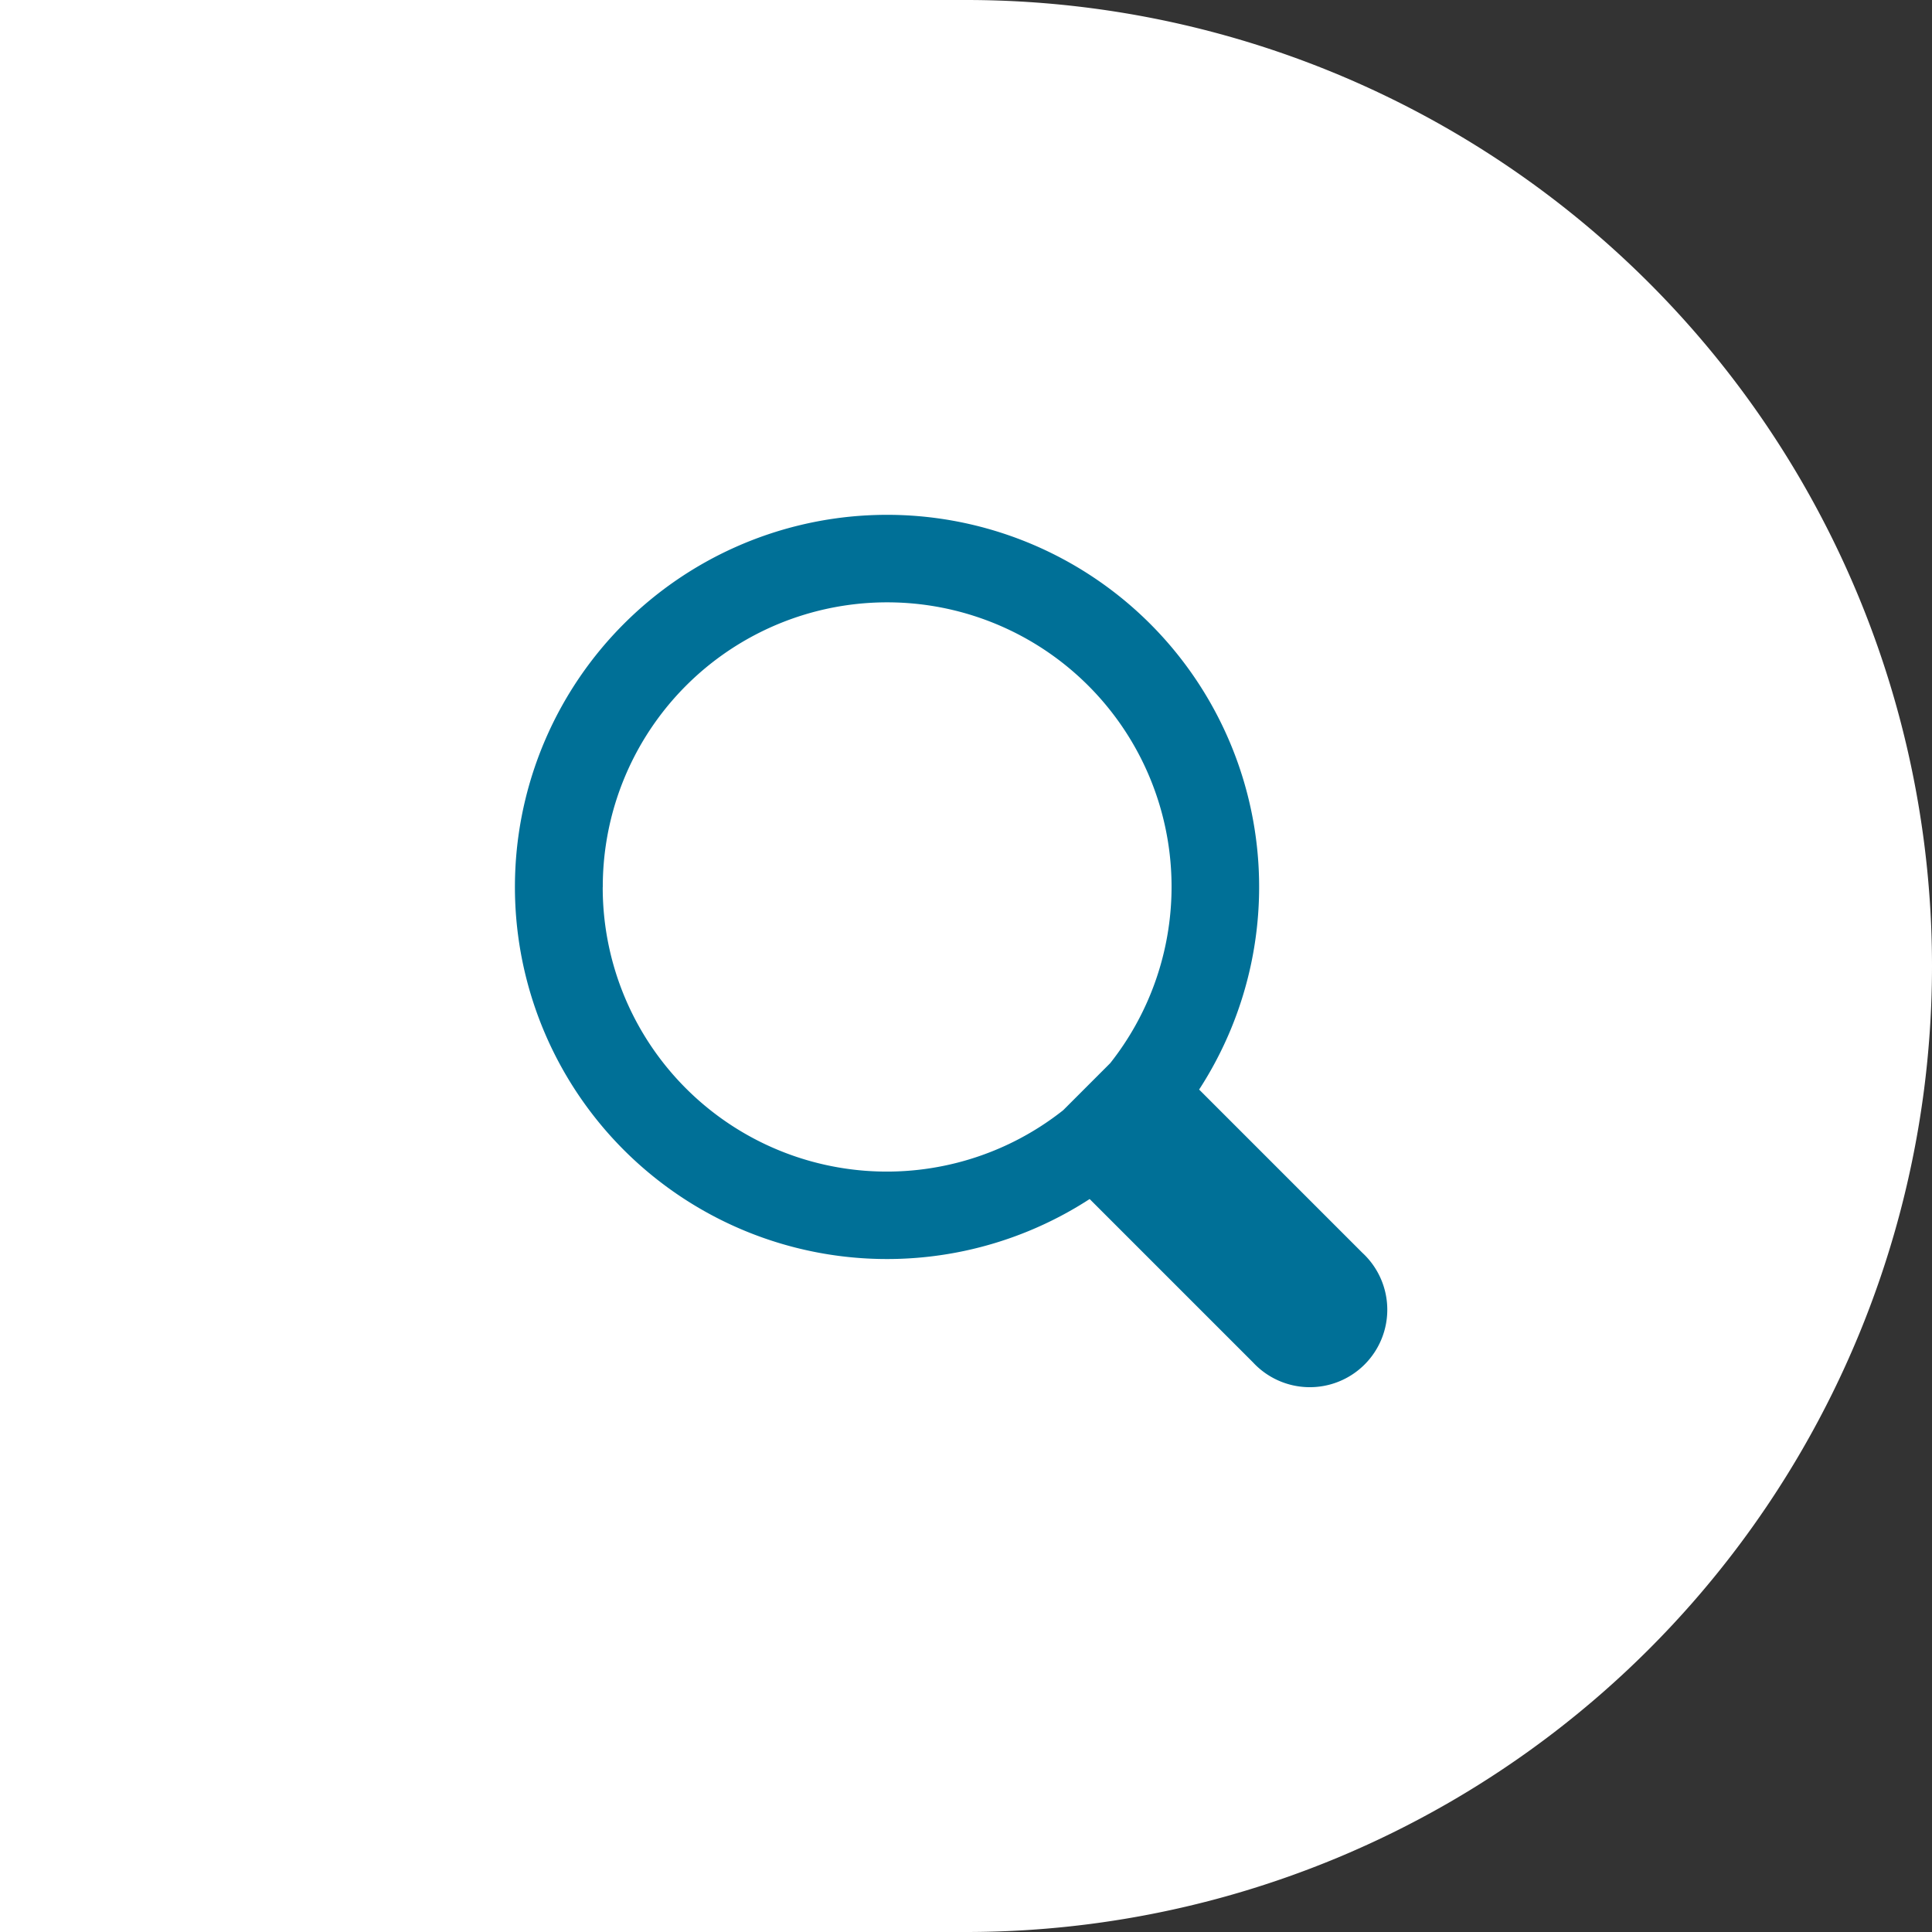 <svg id="Search" xmlns="http://www.w3.org/2000/svg" width="60" height="60" viewBox="0 0 60 60">
  <rect x="0" y="0" width="60" height="60" fill="#333333" stroke="none"/>
  <path id="Rectangle_1817" data-name="Rectangle 1817" d="M0,0H30A30,30,0,0,1,60,30v0A30,30,0,0,1,30,60H0a0,0,0,0,1,0,0V0A0,0,0,0,1,0,0Z" fill="#fff"/>
  <g id="Element" transform="translate(-245.08 -246.002)">
    <path id="Path_117" data-name="Path 117" d="M286.311,282.909l-5.071-5.071a11.556,11.556,0,1,0-3.4,3.4l5.071,5.071a2.406,2.406,0,1,0,3.4-3.4ZM262.72,271.552a8.832,8.832,0,1,1,15.76,5.465l-1.462,1.463a8.823,8.823,0,0,1-14.3-6.928Z" transform="translate(1.08 2.001)" fill="#007097"/>
  </g>
</svg>
